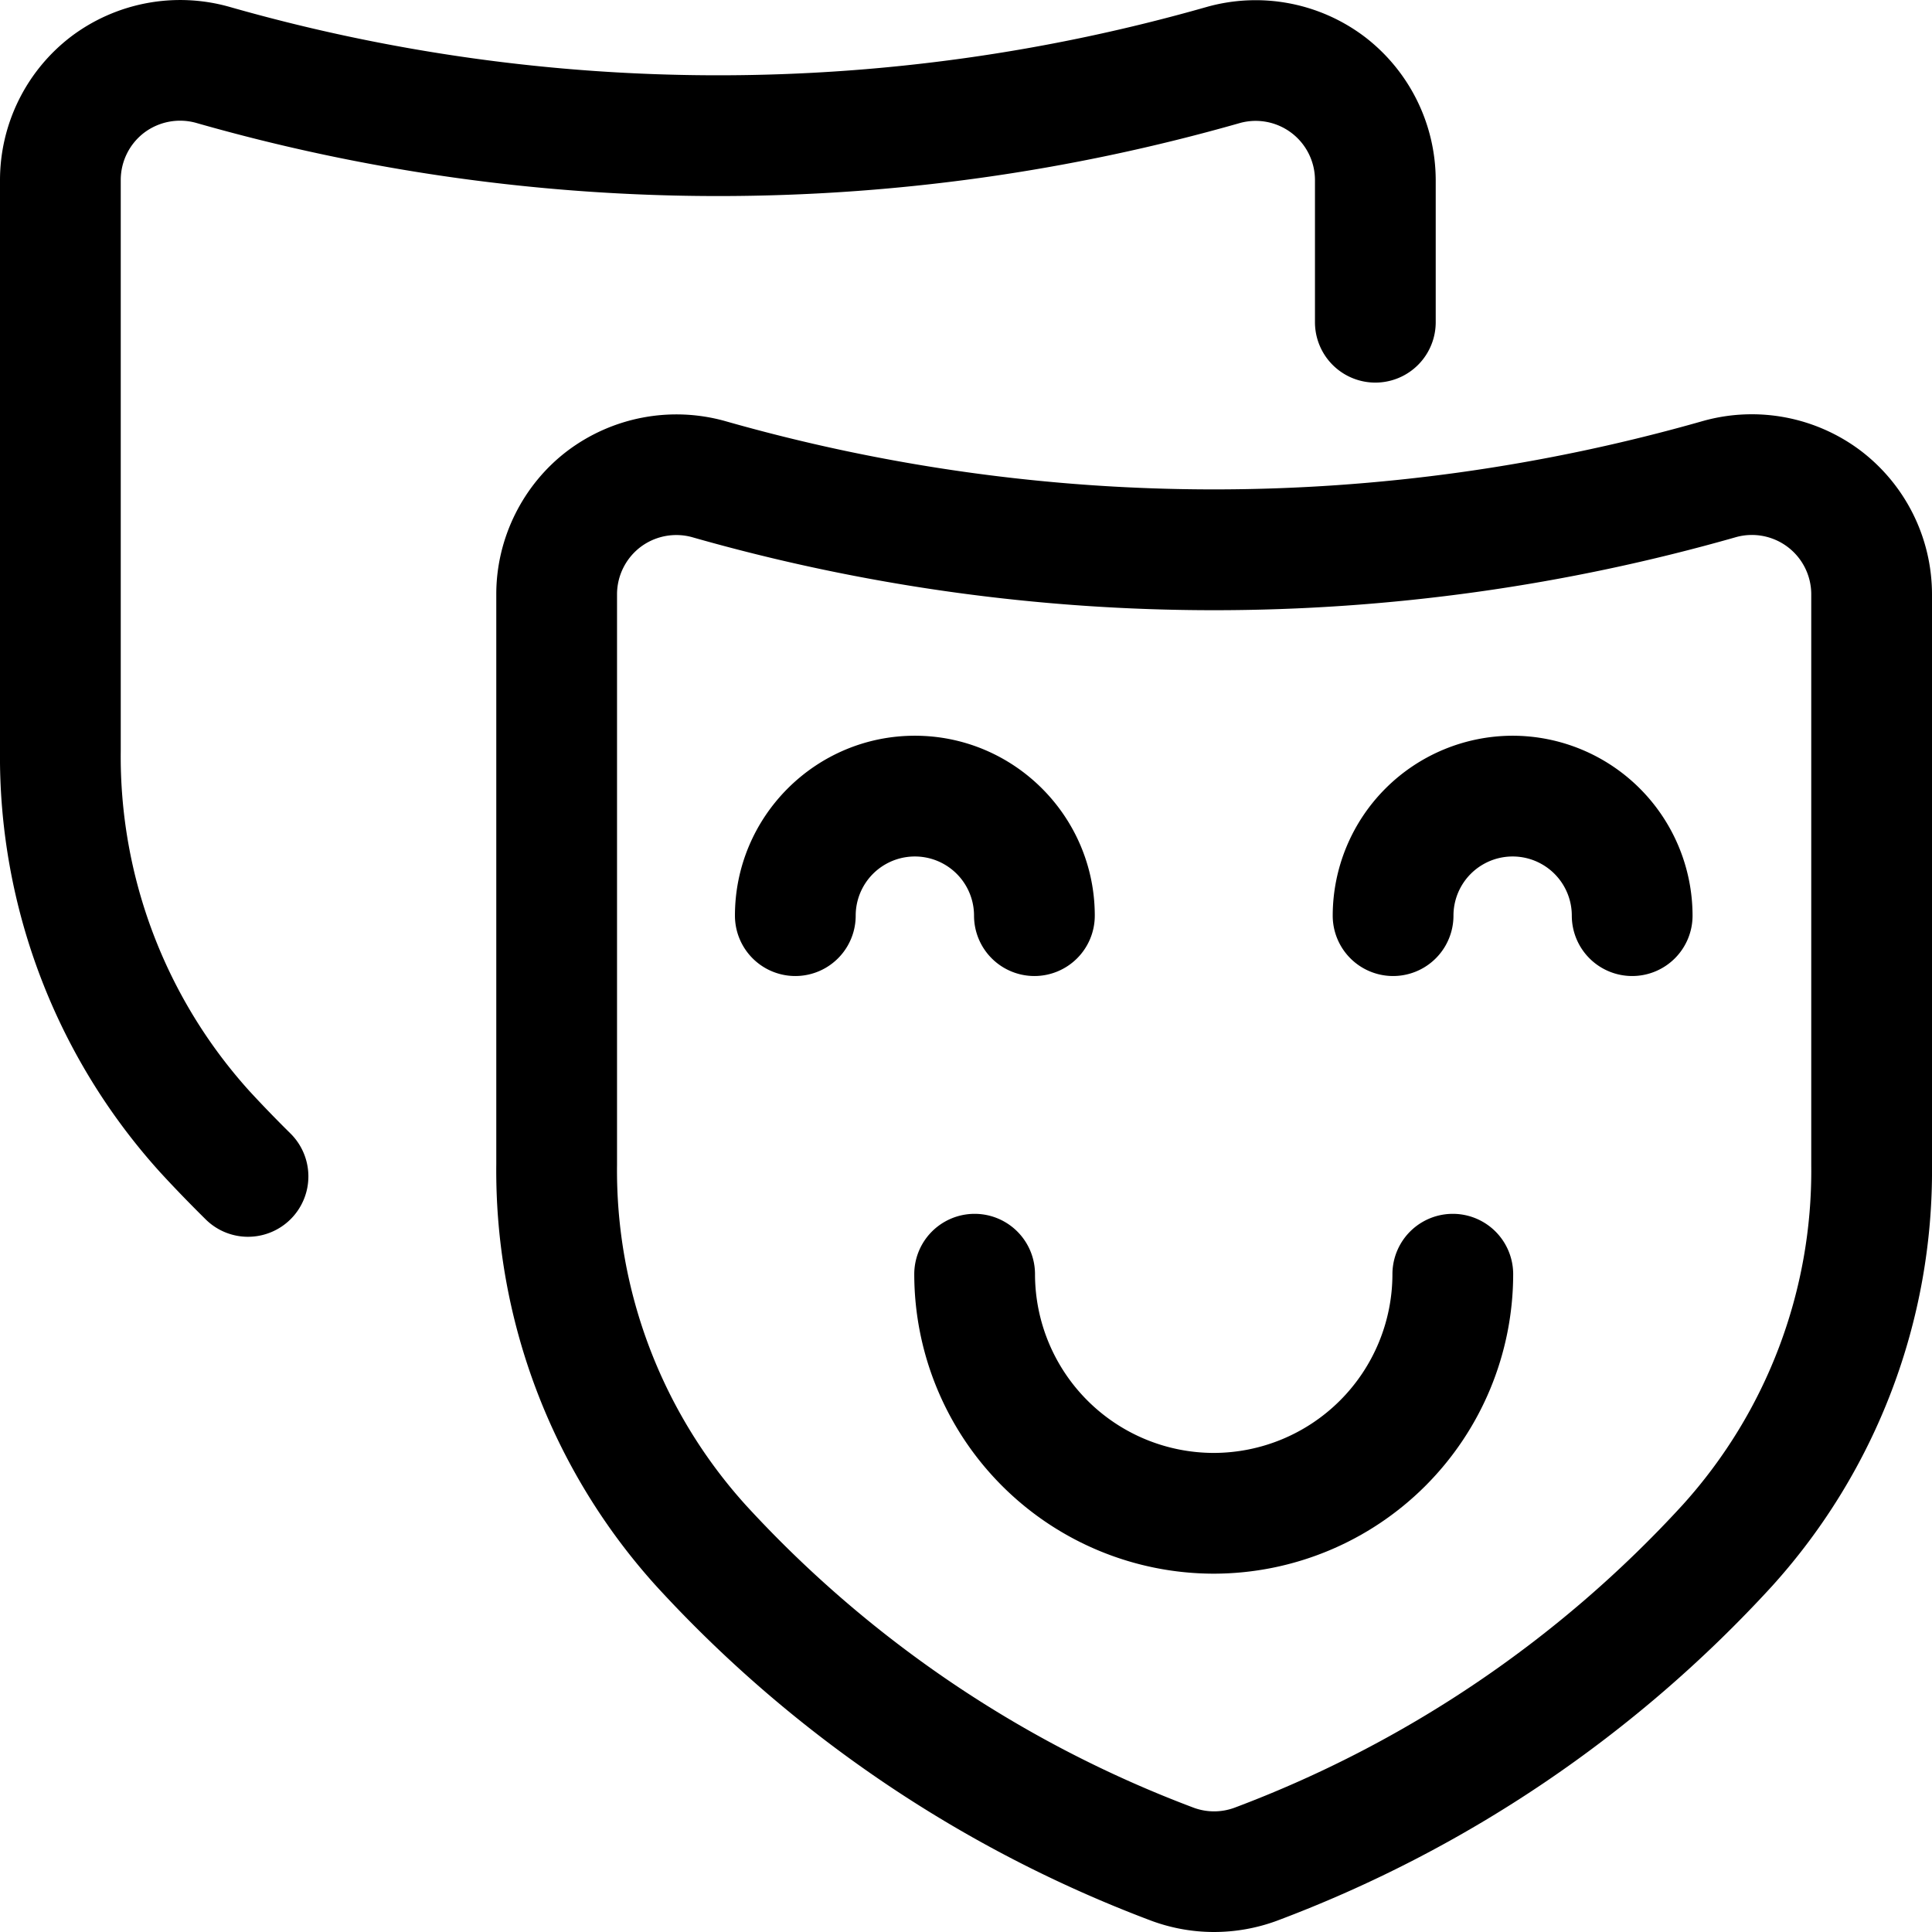 <svg xmlns="http://www.w3.org/2000/svg" width="32" height="32" viewBox="0 0 32 32" aria-hidden="true" focusable="false">
  <path d="M20.108 32c-.348 0-.694-.061-1.024-.181a21.274 21.274 0 01-8.211-5.545 10.258 10.258 0 01-2.653-6.991V9.84c0-.925.44-1.812 1.177-2.371a3 3 0 012.605-.497 29.524 29.524 0 0016.208 0 2.996 2.996 0 012.61.494A2.992 2.992 0 0132 9.842v9.451a10.253 10.253 0 01-2.648 6.977 21.232 21.232 0 01-8.211 5.547 3.016 3.016 0 01-1.033.183zM11.202 8.862a.985.985 0 00-.594.199.986.986 0 00-.388.78v9.452a8.266 8.266 0 002.133 5.637 19.25 19.25 0 007.425 5.014.977.977 0 00.668-.002 19.23 19.23 0 007.425-5.017A8.249 8.249 0 0030 19.303V9.84a.983.983 0 00-1.244-.944 31.49 31.49 0 01-17.297 0 .981.981 0 00-.257-.034z"/>
  <path d="M4.109 20.485a.996.996 0 01-.703-.289c-.264-.261-.515-.52-.751-.777A10.261 10.261 0 010 12.425V2.981A2.994 2.994 0 011.182.602a3 3 0 012.613-.49 29.478 29.478 0 0016.203 0 2.992 2.992 0 012.606.498 2.996 2.996 0 011.176 2.371v2.356a1 1 0 11-2 0V2.981a.982.982 0 00-1.241-.944 31.464 31.464 0 01-17.292-.002.99.99 0 00-.858.162A.985.985 0 002 2.98v9.455a8.265 8.265 0 002.132 5.637c.21.228.439.465.679.702a1 1 0 01-.702 1.711z"/>
  <path d="M20.103 26.065a4.966 4.966 0 01-4.96-4.96 1 1 0 112 0 2.964 2.964 0 002.96 2.96 2.964 2.964 0 002.96-2.96 1 1 0 112 0 4.965 4.965 0 01-4.96 4.96z"/>
  <path d="M17.133 16.166a1 1 0 01-1-1 .98.98 0 00-1.96 0 1 1 0 01-2 0c0-1.643 1.337-2.98 2.98-2.98s2.98 1.337 2.98 2.98a1 1 0 01-1 1z"/>
  <path d="M27.034 16.166a1 1 0 01-1-1 .98.98 0 00-1.96 0 1 1 0 11-2 0 2.984 2.984 0 012.98-2.98 2.983 2.983 0 012.98 2.98 1 1 0 01-1 1z"/>
</svg>